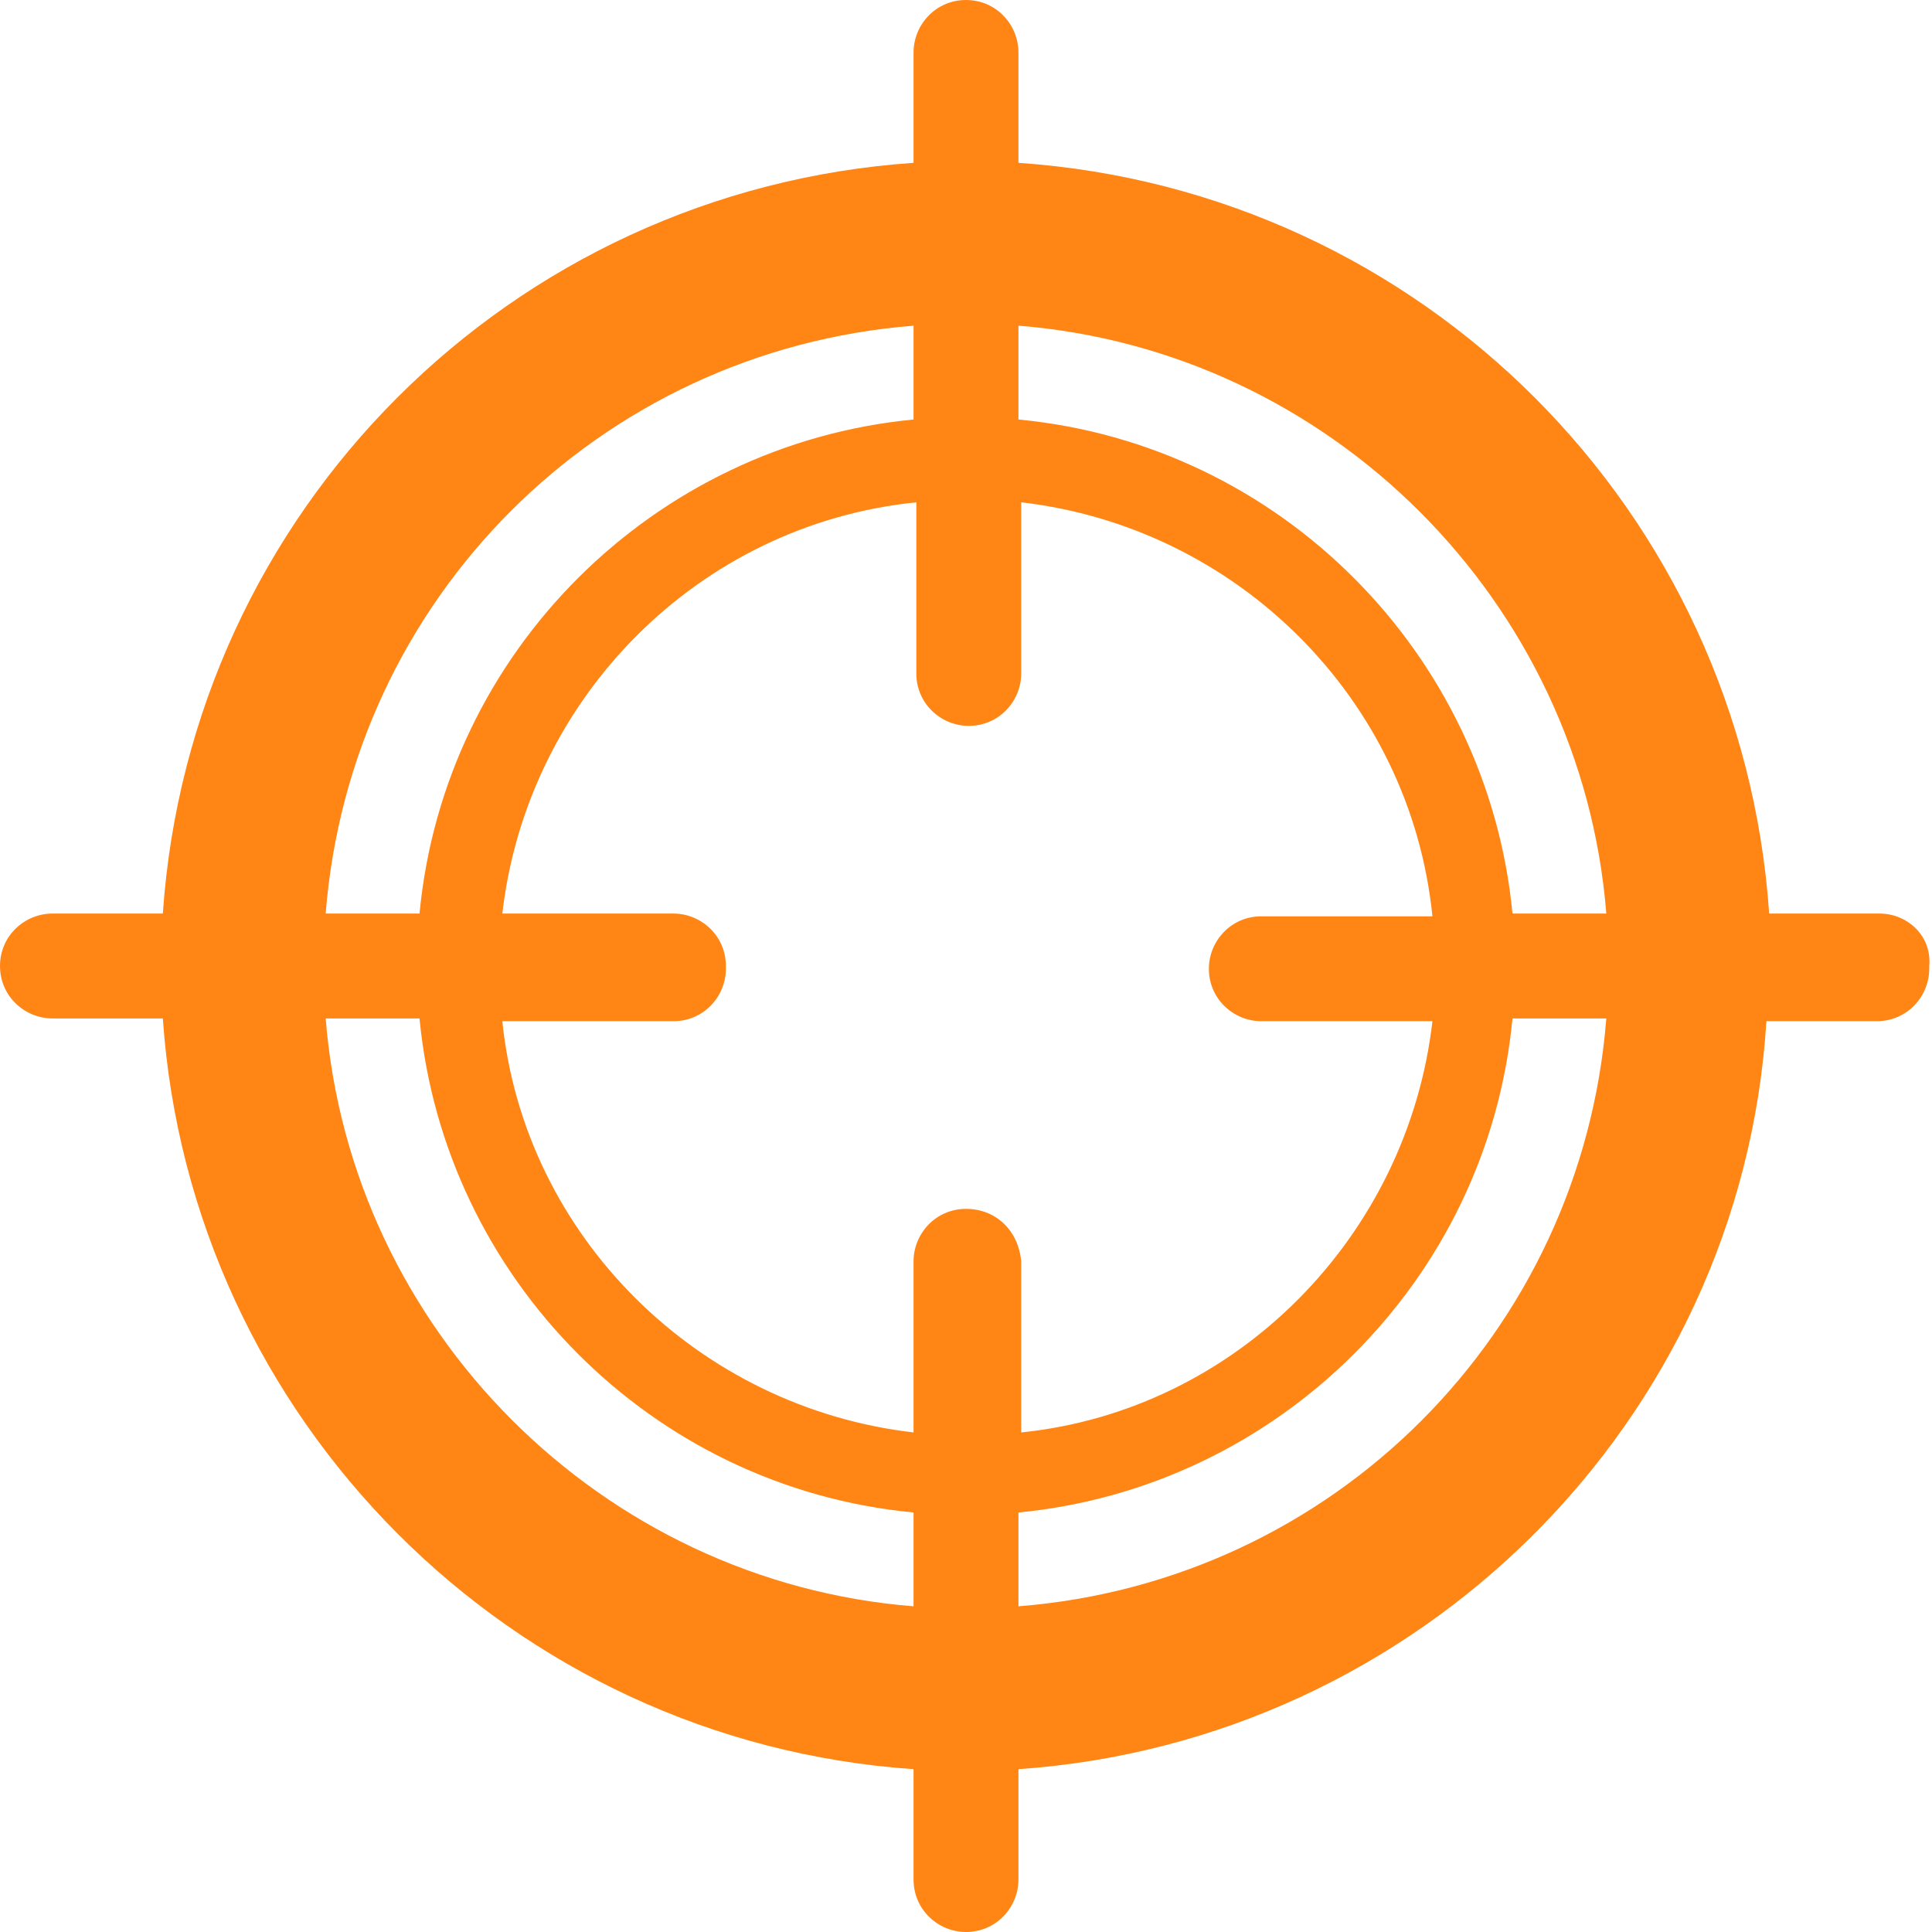 <svg xmlns="http://www.w3.org/2000/svg" width="70" height="70" style="fill:#ff8515"><path d="M68.1 33.1h-4c-1-14.6-12.6-26.2-27.2-27.2v-4c0-1-.8-1.9-1.9-1.9-1.1 0-1.9.9-1.9 1.9v4C18.5 6.9 6.9 18.5 5.9 33.1h-4c-1 0-1.9.8-1.9 1.9 0 1.1.9 1.9 1.9 1.9h4c1 14.5 12.6 26.2 27.2 27.2v4c0 1.1.9 1.9 1.9 1.9 1.1 0 1.9-.9 1.9-1.9v-4C51.4 63.1 63.1 51.5 64 37h4c1.1 0 1.9-.9 1.9-1.9V35c.1-1.1-.8-1.9-1.8-1.9zm-35-21.3v3.4c-9.4.9-17 8.4-17.9 17.9h-3.4c.9-11.4 9.9-20.4 21.3-21.3zm0 46.4c-11.3-.9-20.4-10-21.3-21.3h3.4c.9 9.4 8.4 17 17.9 17.9v3.4zM35 43.8c-1.1 0-1.9.9-1.9 1.9v6.2C25.3 51 19 44.8 18.2 37h6.2c1.1 0 1.9-.9 1.9-1.9V35c0-1.1-.9-1.9-1.9-1.9h-6.2c.9-7.8 7.1-14.1 15-14.9v6.2c0 1.1.9 1.9 1.9 1.9 1.1 0 1.9-.9 1.9-1.9v-6.2c7.8.9 14.1 7.1 14.9 15h-6.2c-1.1 0-1.9.9-1.9 1.9 0 1.1.9 1.9 1.9 1.9h6.2C51 44.8 44.8 51.1 37 51.9v-6.2c-.1-1.1-.9-1.9-2-1.9zm1.9 14.4v-3.4c9.4-.9 17-8.4 17.9-17.9h3.4c-.9 11.4-9.9 20.4-21.3 21.3zm17.9-25.1c-.9-9.4-8.4-17-17.9-17.9v-3.4c11.3.9 20.4 10 21.3 21.3h-3.4z" style="fill:#ff8515"></path></svg>